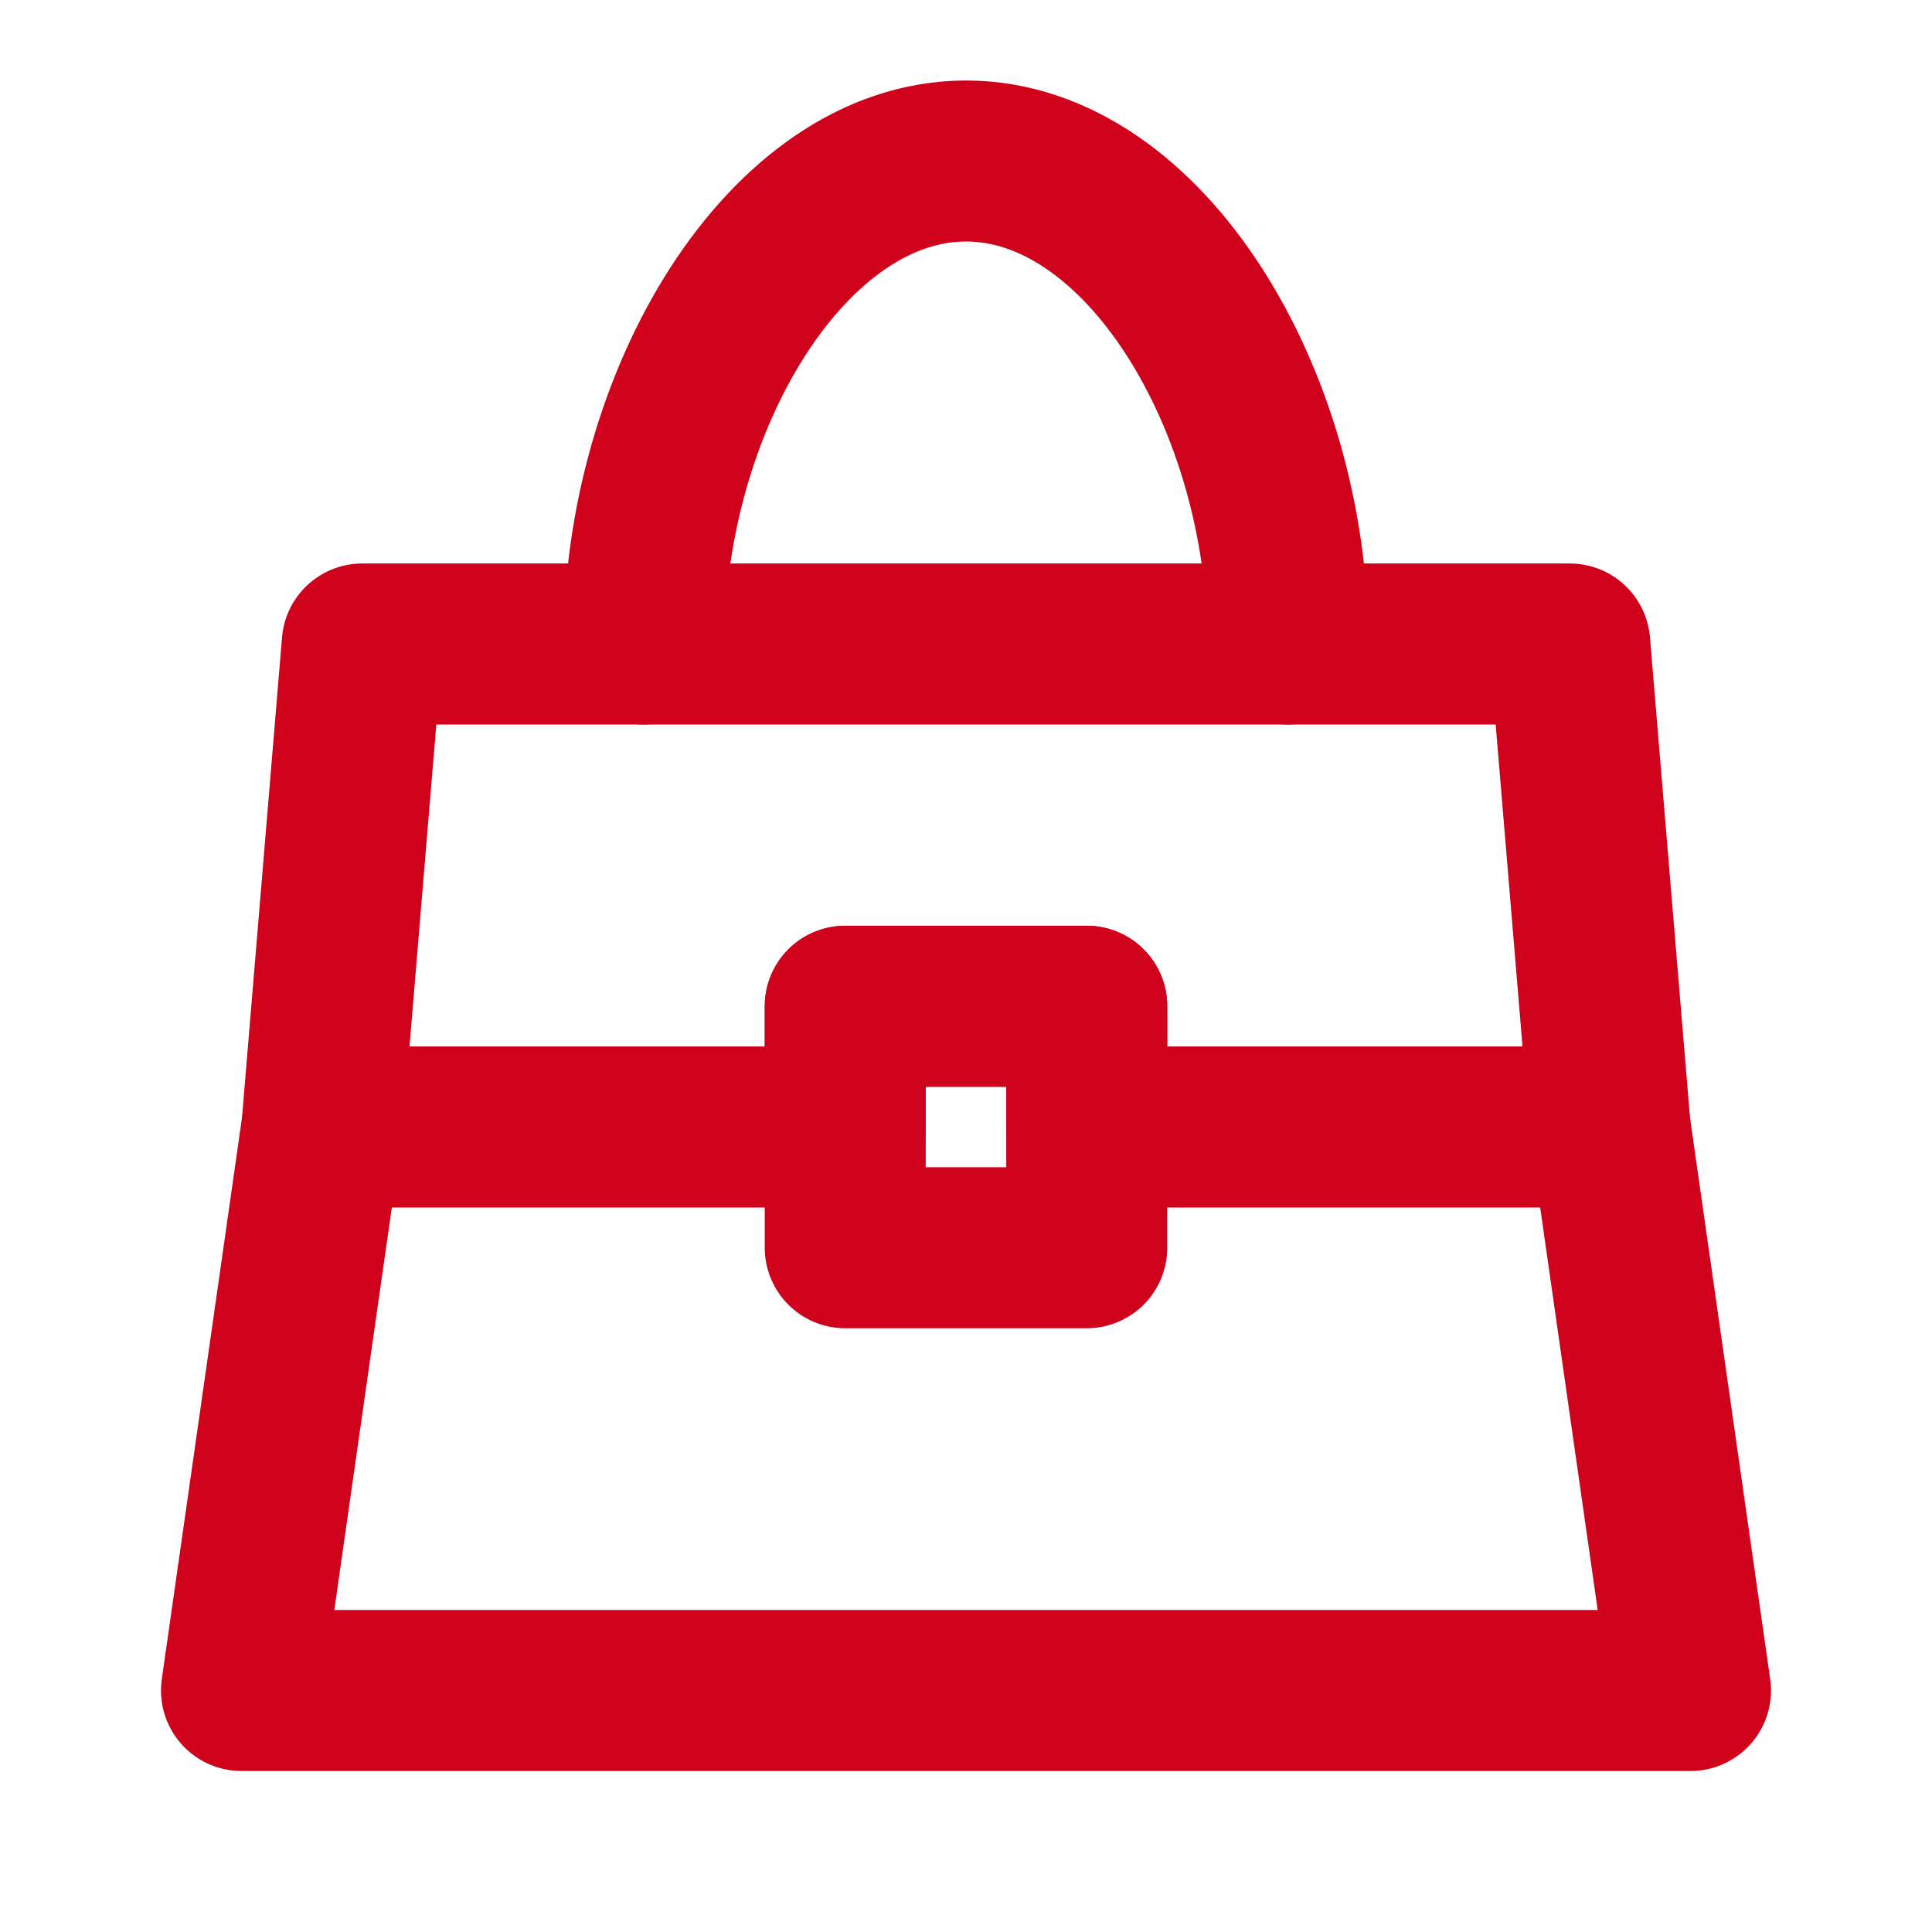 <svg xmlns="http://www.w3.org/2000/svg" fill="none" viewBox="0 0 48 48" height="24" width="24"><path stroke-linejoin="round" stroke-linecap="round" stroke-width="4" stroke="#d0021b" d="M32 16C32 9.925 28.418 4 24 4C19.582 4 16 9.925 16 16"></path><path stroke-linejoin="round" stroke-linecap="round" stroke-width="4" stroke="#d0021b" fill="none" d="M9 16H39L40 28H27V25H21V28H8L9 16Z"></path><path stroke-linejoin="round" stroke-linecap="round" stroke-width="4" stroke="#d0021b" d="M8 28L6 42H42L40 28"></path><path stroke-linejoin="round" stroke-linecap="round" stroke-width="4" stroke="#d0021b" d="M21 25H27V31H21V25Z"></path></svg>